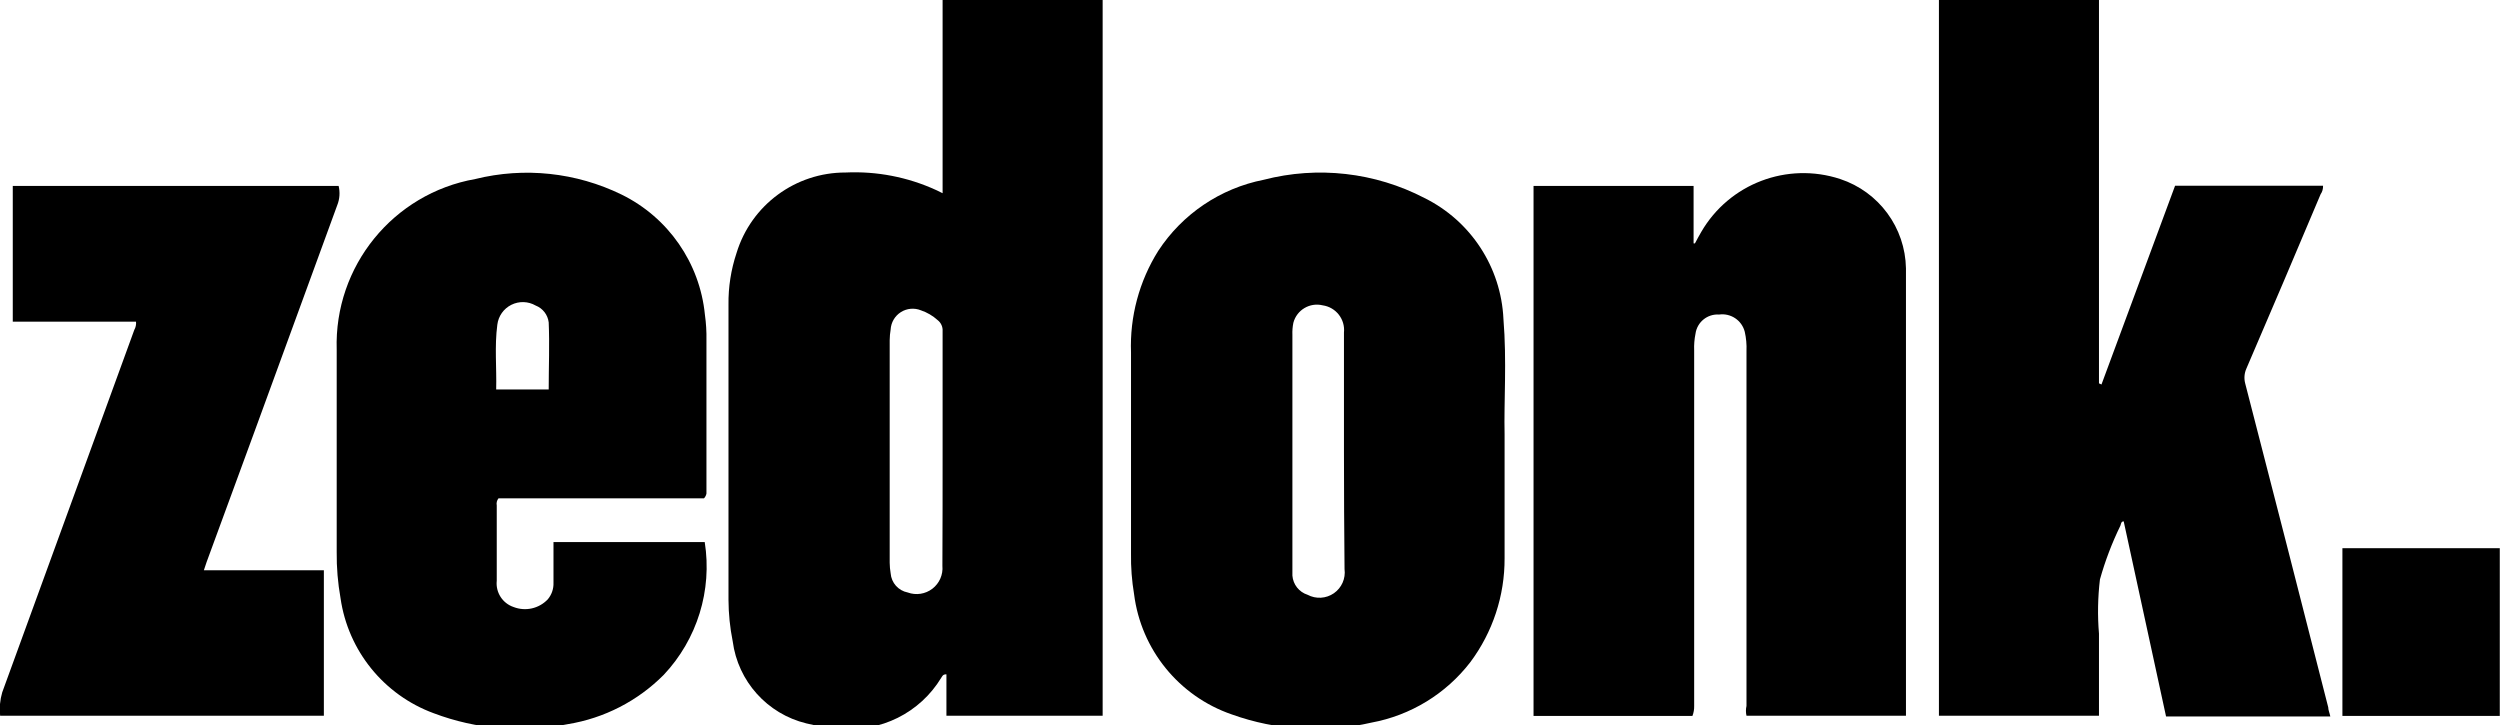 <?xml version="1.0" encoding="UTF-8"?> <svg xmlns="http://www.w3.org/2000/svg" xmlns:xlink="http://www.w3.org/1999/xlink" width="200px" height="58px" viewBox="0 0 200 58" version="1.1"><title>Zedonk</title><g id="Zedonk" stroke="none" stroke-width="1" fill="none" fill-rule="evenodd"><g transform="translate(-0.018, 0)" fill="#000000" fill-rule="nonzero"><path d="M75.426,15.457 L75.426,0 L88.23,0 L88.23,57.258 L75.732,57.258 L75.732,53.945 C75.426,53.945 75.41,54.099 75.318,54.221 C73.616,57.032 70.445,58.609 67.176,58.27 C66.281,58.221 65.393,58.087 64.523,57.871 C61.394,57.108 59.055,54.501 58.635,51.308 C58.415,50.212 58.302,49.098 58.297,47.98 L58.297,24.366 C58.28,22.965 58.498,21.57 58.941,20.241 C60.111,16.405 63.656,13.789 67.667,13.801 C70.151,13.685 72.627,14.163 74.889,15.196 L75.426,15.457 Z M75.426,35.897 C75.426,32.83 75.426,29.626 75.426,26.497 C75.451,26.153 75.301,25.819 75.027,25.608 C74.641,25.258 74.187,24.992 73.693,24.826 C73.166,24.612 72.568,24.666 72.087,24.97 C71.607,25.274 71.303,25.792 71.27,26.359 C71.222,26.643 71.196,26.93 71.193,27.218 L71.193,45.021 C71.196,45.304 71.222,45.586 71.27,45.864 C71.326,46.625 71.885,47.254 72.635,47.398 C73.301,47.643 74.047,47.529 74.61,47.097 C75.173,46.664 75.475,45.973 75.41,45.266 C75.426,42.108 75.426,38.995 75.426,35.897 Z" id="Shape"></path><path d="M168.136,30.76 C170.098,25.47 172.046,20.18 174.024,14.859 L185.862,14.859 C185.873,15.104 185.803,15.347 185.663,15.549 C183.7,20.21 181.722,24.857 179.728,29.488 C179.561,29.864 179.529,30.286 179.636,30.684 C181.865,39.312 184.078,47.945 186.276,56.583 C186.276,56.798 186.383,57.028 186.445,57.319 L173.303,57.319 C172.169,52.09 171.049,46.907 169.914,41.709 C169.7,41.709 169.7,41.923 169.654,42.046 C168.977,43.43 168.428,44.872 168.013,46.355 C167.841,47.795 167.815,49.249 167.936,50.695 L167.936,57.258 L155.132,57.258 L155.132,0 L167.936,0 L167.936,30.668 L168.136,30.76 Z" id="Path"></path><path d="M135.413,57.273 L122.701,57.273 L122.701,14.874 L135.505,14.874 L135.505,19.474 L135.612,19.474 C135.781,19.168 135.934,18.861 136.118,18.554 C138.359,14.694 142.995,12.929 147.235,14.322 C150.329,15.345 152.438,18.21 152.495,21.468 C152.495,23.001 152.495,24.535 152.495,26.068 L152.495,57.258 L139.737,57.258 C139.678,57 139.678,56.733 139.737,56.476 L139.737,28.077 C139.759,27.562 139.713,27.046 139.599,26.543 C139.366,25.627 138.481,25.033 137.544,25.163 C136.61,25.098 135.785,25.769 135.658,26.697 C135.569,27.136 135.533,27.583 135.551,28.031 L135.551,56.476 C135.558,56.748 135.511,57.019 135.413,57.273 L135.413,57.273 Z" id="Path"></path><path d="M120.385,34.732 C120.385,38.627 120.385,41.647 120.385,44.653 C120.4,47.653 119.436,50.576 117.64,52.979 C115.689,55.51 112.871,57.23 109.728,57.81 C106.016,58.668 102.135,58.439 98.549,57.15 C94.33,55.692 91.305,51.965 90.744,47.536 C90.565,46.462 90.482,45.374 90.499,44.285 C90.499,38.918 90.499,33.551 90.499,28.199 C90.395,25.334 91.153,22.502 92.676,20.072 C94.607,17.118 97.648,15.067 101.11,14.383 C105.431,13.264 110.014,13.783 113.976,15.84 C117.684,17.676 120.104,21.382 120.293,25.516 C120.569,28.874 120.324,32.202 120.385,34.732 Z M107.535,36.265 C107.535,34.578 107.535,32.892 107.535,31.205 C107.535,29.518 107.535,28.138 107.535,26.605 C107.645,25.54 106.893,24.578 105.833,24.427 C104.801,24.175 103.758,24.796 103.487,25.823 C103.423,26.14 103.397,26.465 103.41,26.789 L103.41,45.45 C103.41,45.65 103.41,45.849 103.41,46.048 C103.464,46.759 103.943,47.365 104.622,47.582 C105.292,47.94 106.106,47.892 106.73,47.459 C107.353,47.026 107.682,46.28 107.581,45.527 C107.551,42.445 107.535,39.317 107.535,36.204 L107.535,36.265 Z" id="Shape"></path><path d="M56.335,39.869 L39.896,39.869 C39.769,40.028 39.718,40.236 39.758,40.436 L39.758,46.462 C39.66,47.393 40.221,48.266 41.108,48.563 C42.058,48.93 43.136,48.688 43.837,47.95 C44.152,47.578 44.316,47.102 44.297,46.616 L44.297,44.024 C44.297,43.81 44.297,43.61 44.297,43.365 L56.396,43.365 C57.006,47.224 55.794,51.148 53.114,53.991 C51.037,56.079 48.354,57.458 45.447,57.932 C41.858,58.656 38.138,58.353 34.713,57.058 C30.728,55.593 27.867,52.06 27.261,47.858 C27.044,46.638 26.941,45.401 26.954,44.162 C26.954,38.765 26.954,33.428 26.954,27.969 C26.746,21.298 31.468,15.485 38.041,14.322 C41.966,13.351 46.107,13.791 49.741,15.564 C53.479,17.398 56.003,21.035 56.411,25.179 C56.506,25.854 56.547,26.536 56.534,27.218 C56.534,31.307 56.534,35.396 56.534,39.485 C56.506,39.63 56.436,39.763 56.335,39.869 Z M39.712,31.159 L43.914,31.159 C43.914,29.334 43.991,27.555 43.914,25.792 C43.842,25.184 43.441,24.665 42.871,24.443 C42.274,24.098 41.543,24.076 40.925,24.385 C40.308,24.693 39.887,25.291 39.804,25.976 C39.574,27.709 39.758,29.426 39.712,31.159 Z" id="Shape"></path><path d="M16.328,45.619 L25.927,45.619 L25.927,57.258 L0.028,57.258 C-0.04,56.629 0.017,55.993 0.196,55.387 C3.723,45.726 7.245,36.061 10.762,26.39 C10.875,26.19 10.923,25.959 10.9,25.731 L1.04,25.731 L1.04,14.874 L27.108,14.874 C27.232,15.384 27.194,15.92 27,16.408 L20.376,34.532 L16.543,44.975 L16.328,45.619 Z" id="Path"></path><polygon id="Path" points="187.411 57.273 187.411 43.856 200 43.856 200 57.273"></polygon></g></g></svg> 